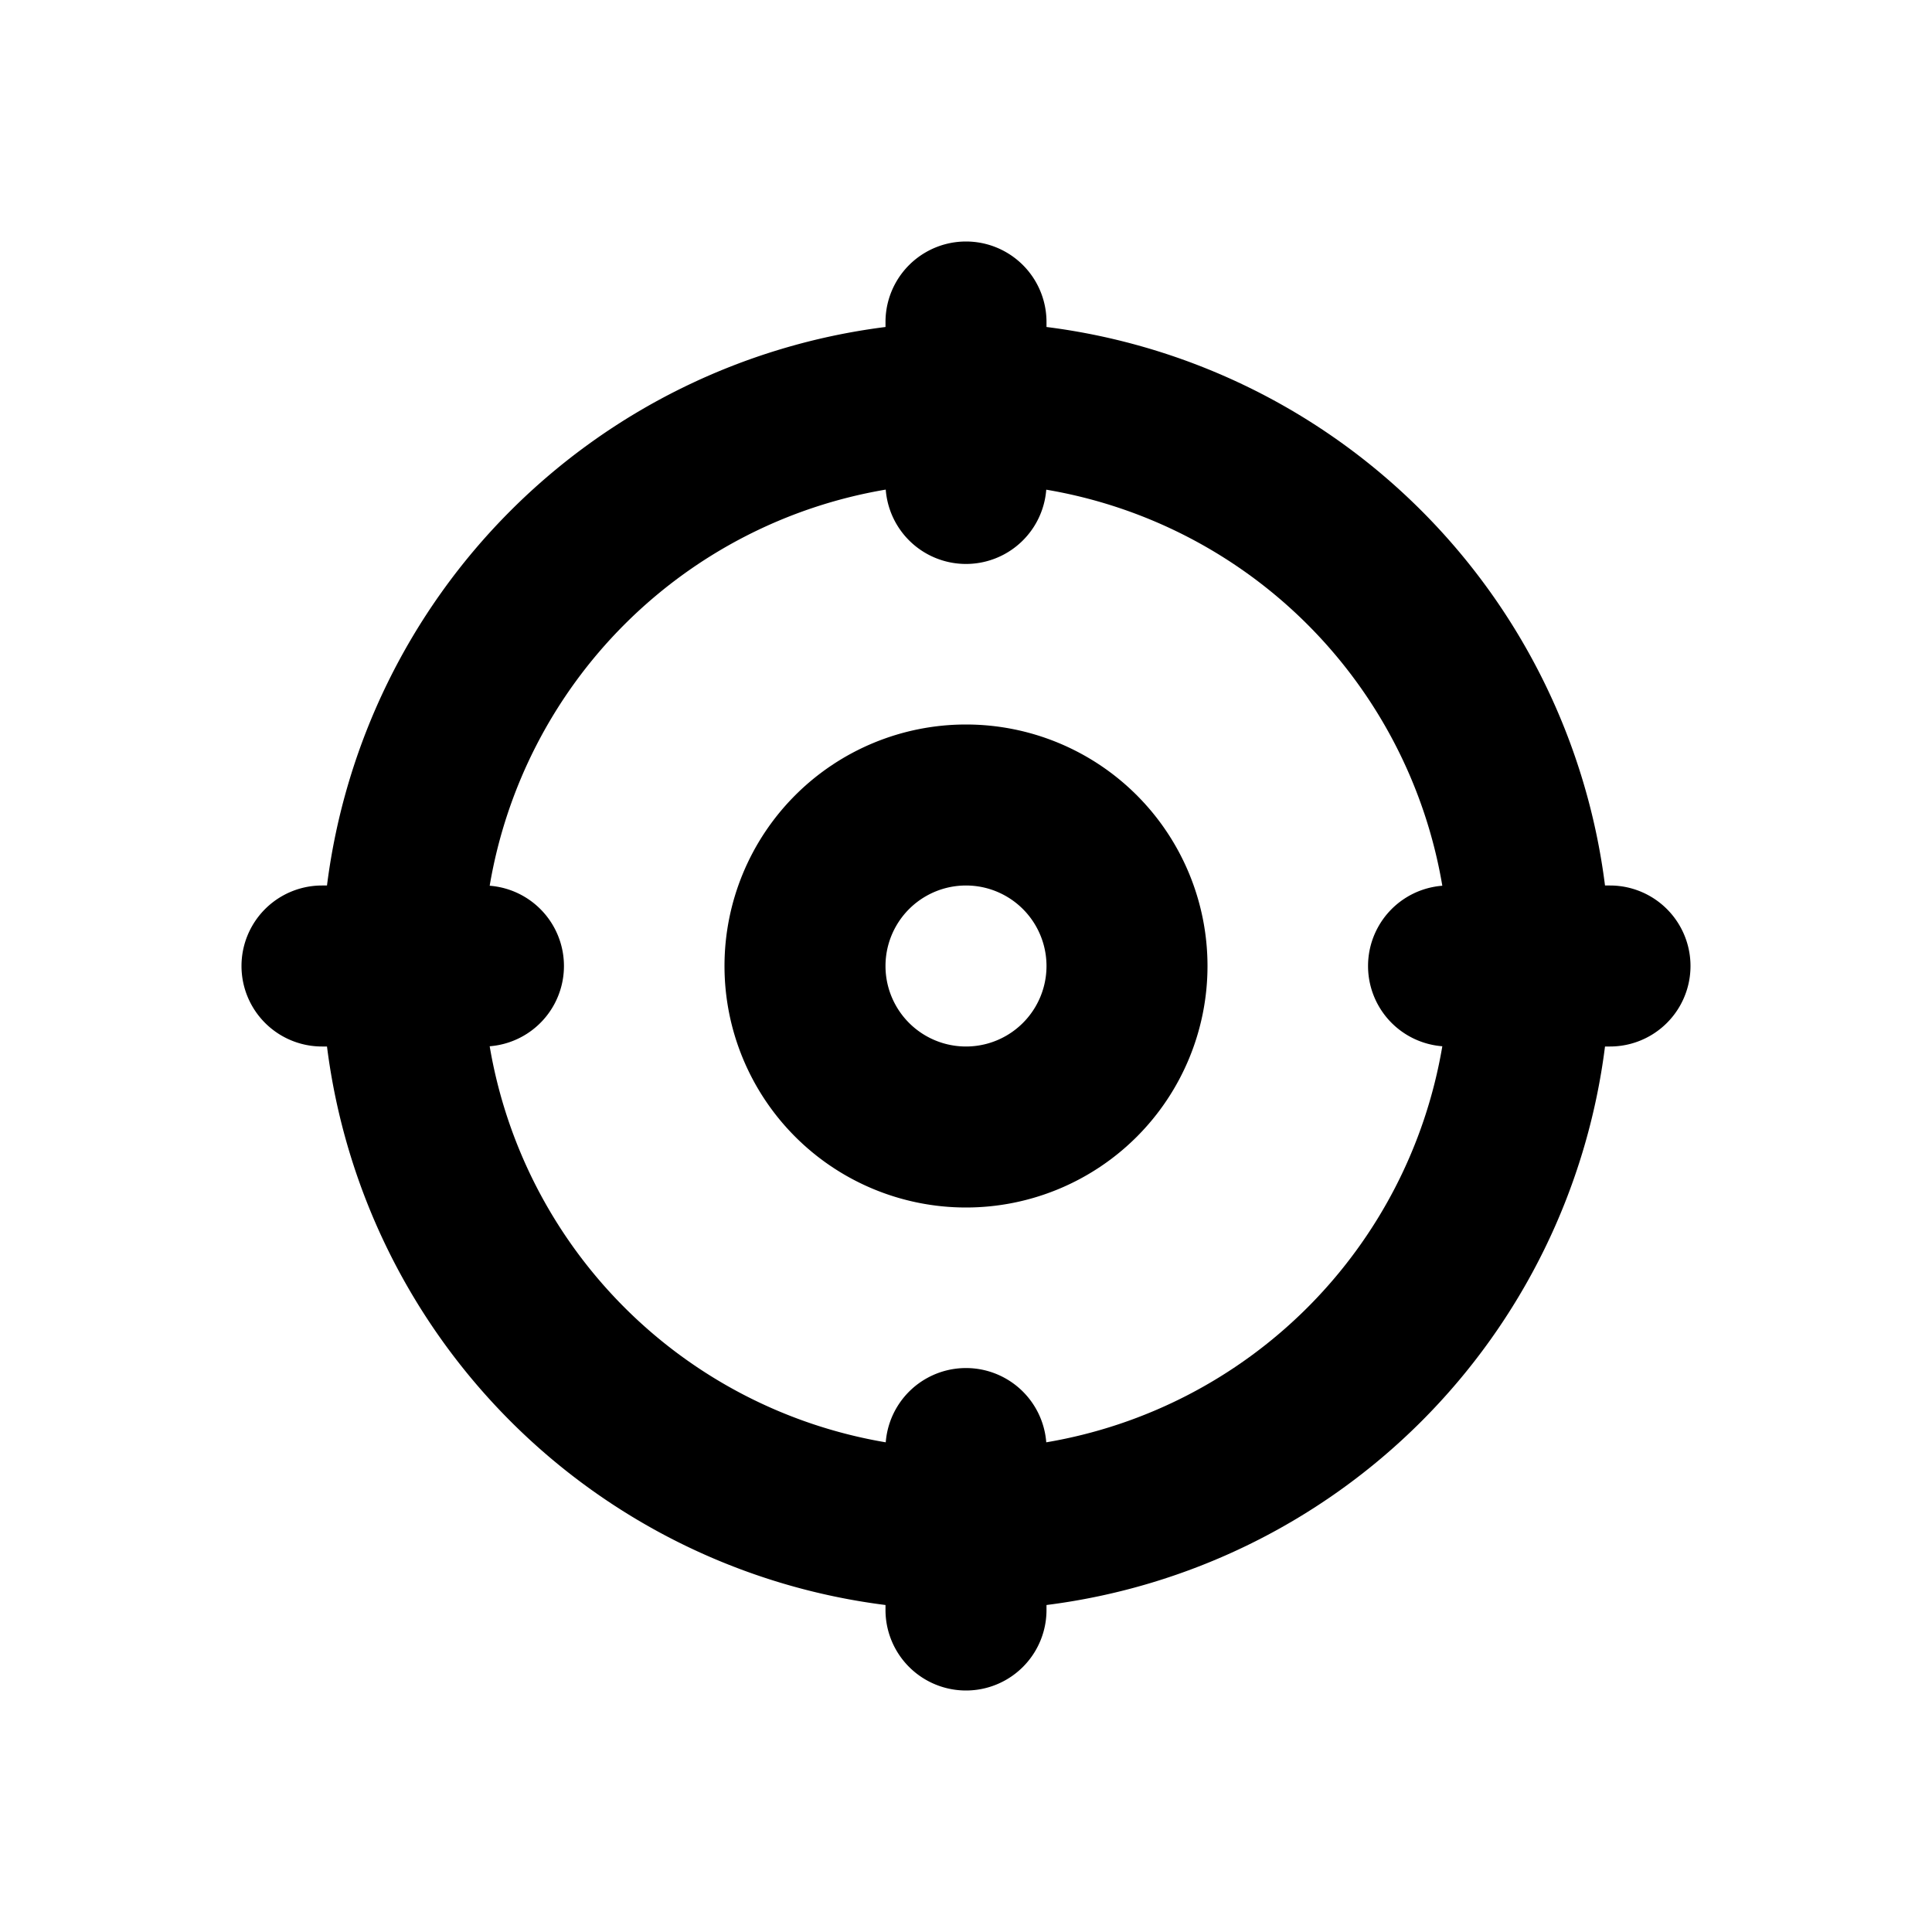 <svg xmlns="http://www.w3.org/2000/svg" fill="currentColor" viewBox="0 0 24 24"><path fill-rule="evenodd" d="M15 12a3 3 0 1 1-6 0 3 3 0 0 1 6 0zm-2 0a1 1 0 1 1-2 0 1 1 0 0 1 2 0z" clip-rule="evenodd"/><path fill-rule="evenodd" d="M13 4.062A8.004 8.004 0 0 1 19.938 11H20a1 1 0 1 1 0 2h-.062A8.004 8.004 0 0 1 13 19.938V20a1 1 0 1 1-2 0v-.062A8.004 8.004 0 0 1 4.062 13H4a1 1 0 1 1 0-2h.062A8.004 8.004 0 0 1 11 4.062V4a1 1 0 1 1 2 0v.062zm-1.997 2.02a6.005 6.005 0 0 0-4.92 4.921 1 1 0 0 1 0 1.994 6.005 6.005 0 0 0 4.92 4.92 1 1 0 0 1 1.994 0 6.005 6.005 0 0 0 4.92-4.92 1 1 0 0 1 0-1.994 6.005 6.005 0 0 0-4.92-4.92 1 1 0 0 1-1.994 0z" clip-rule="evenodd"/></svg>